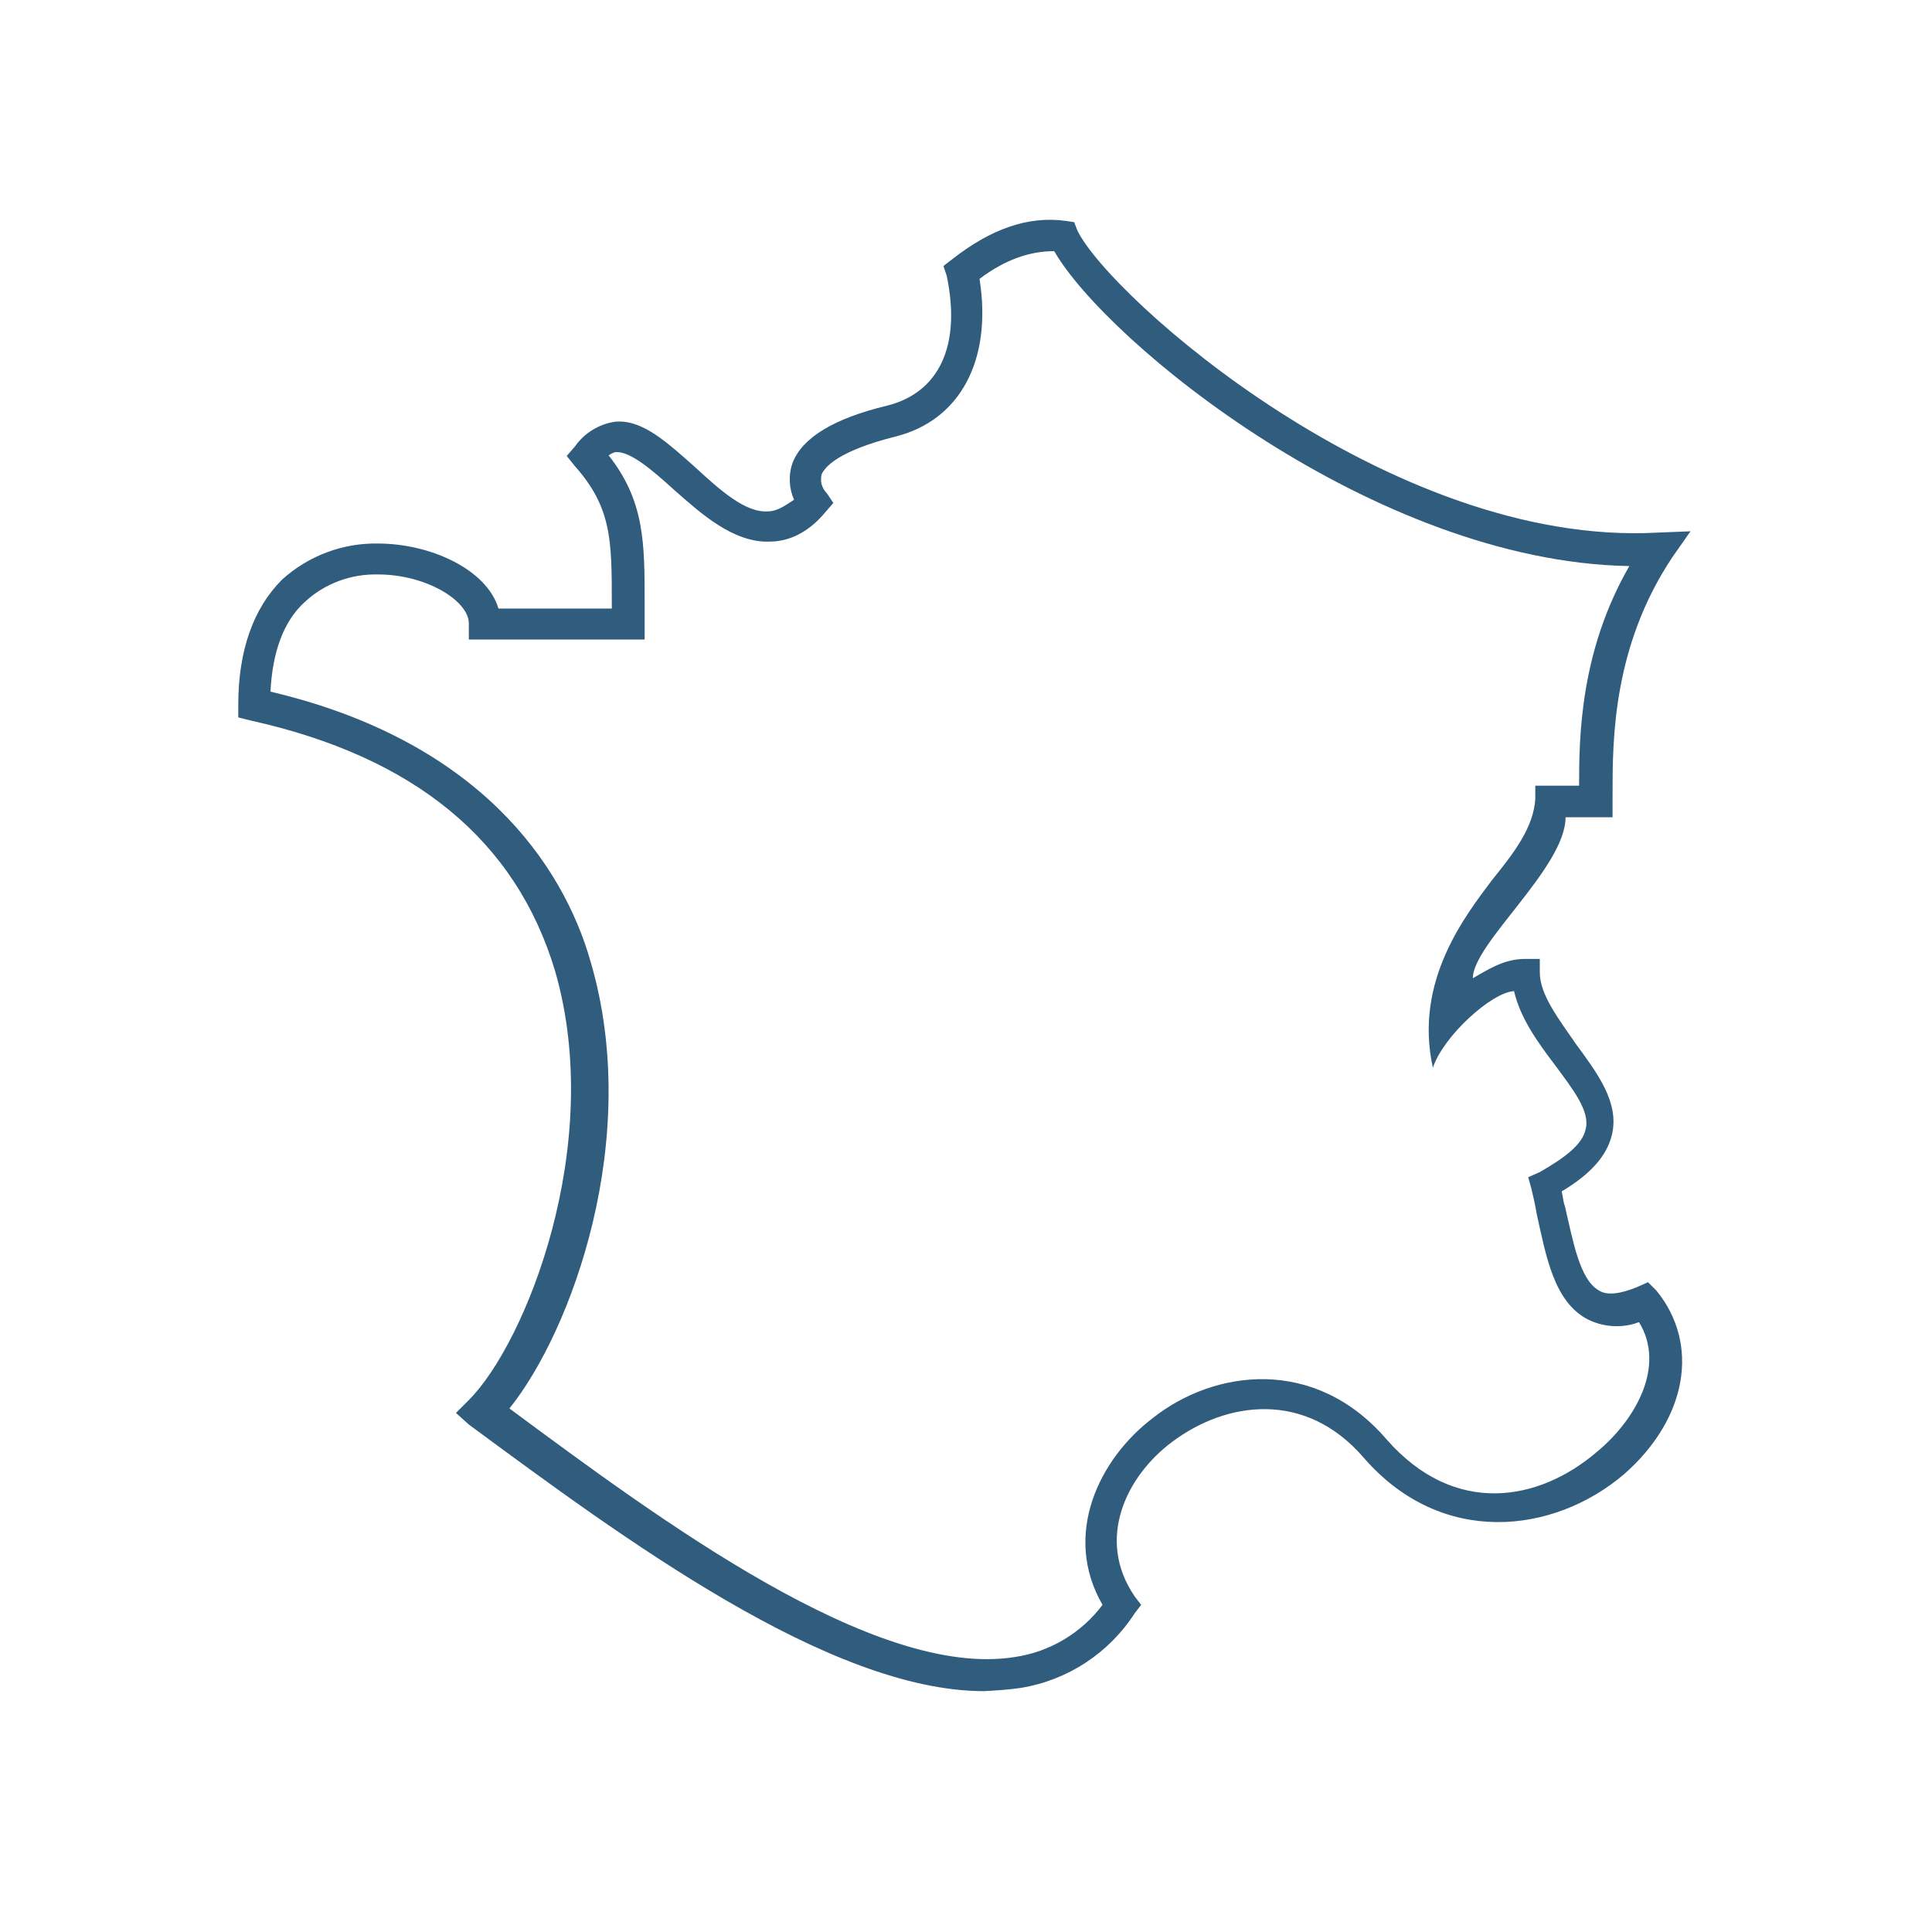 <svg xmlns="http://www.w3.org/2000/svg" viewBox="0 0 300 300"><path d="M152.8 262.6c-24 0-56-23.7-80-41.4l-2-1.8 2-2c8.8-8.8 21.2-39.6 13.4-66.6-6.1-20.4-22-33.3-47.2-38.9l-2-.5v-2c0-8.3 2.3-14.9 6.8-19.4 4.1-3.7 9.4-5.7 14.9-5.6 8.1 0 16.9 4 18.7 10.1H95v-.8c0-9.8 0-14.9-5.8-21.4L88 70.8l1.3-1.5c1.4-2 3.6-3.4 6.1-3.8 4.3-.5 8.3 3.3 12.6 7.1 3.8 3.5 7.8 7.1 11.3 6.8 1.3 0 2.5-.8 4-1.8-.8-1.8-.9-3.9-.2-5.8 1.5-3.8 6.3-6.8 14.6-8.8 8.1-2 11.6-9.3 9.3-20.2l-.5-1.5 1.3-1c6.1-4.8 11.9-6.8 17.7-6l1.3.2.5 1.3c5 10.3 48.7 49.2 90.1 46.9l5.1-.2-2.8 4c-9.3 13.9-9.3 28.5-9.3 36.6v3.8h-7.3c0 7.8-14.4 19.6-14.4 25 2.3-1.3 4.8-3 8.1-3h2.3v2.1c0 3.5 3 7.3 5.6 11.1 3.3 4.5 6.8 9.1 5.6 14.1-.8 3.3-3.3 6.1-7.8 8.8.2.8.2 1.5.5 2.3 1.3 5.6 2.3 11.4 5.3 13.1 1.3.8 3.3.5 5.8-.5l1.8-.8 1.3 1.3c6.8 8.3 4.8 19.9-5 28.5-10.9 9.3-28.3 11.4-40.4-2.5-9.1-10.6-21.4-8.8-29.8-2.5-7.1 5.3-11.9 15.1-5.8 24l1 1.3-1 1.3c-4 6.2-10.4 10.4-17.7 11.6-2.1.3-3.9.4-5.7.5zm-73.7-43.9c23.5 17.4 56.8 42.1 78.5 38.6 5.4-.8 10.3-3.7 13.6-8.1-6.3-10.9-.5-22.7 7.8-29 9.6-7.6 25.2-9.6 36.3 3.3 10.6 12.1 23.7 9.6 32.6 2 6.1-5 10.8-13.4 6.6-20.2-2.6 1-5.6.8-8.1-.5-5.1-2.8-6.3-9.6-7.8-16.4-.2-1.3-.5-2.5-.8-3.8l-.5-1.8 1.8-.8c4-2.3 6.6-4.3 7.1-6.6.8-2.8-2-6.3-4.8-10.1-2.5-3.3-5.3-7.1-6.3-11.4-3.5.2-11 7-12.6 11.9-3-13.5 5.1-23.7 9.3-29.3 3.5-4.3 6.3-8.1 6.6-12.4V122h6.8c0-7.8.2-20.9 7.8-34.1-39.6-.7-81.2-34.8-89.3-48.9-3.8 0-7.6 1.3-11.6 4.3 2 12.6-3 22-13.1 24.5-9.1 2.3-10.9 4.8-11.4 5.8-.3 1.1 0 2.2.8 3l1 1.5-1.3 1.5c-2.5 3-5.5 4.5-8.6 4.5-5.6.2-10.6-4.3-14.9-8.1-3.3-3-6.6-5.8-8.8-5.8-.3 0-.5 0-1.3.5 5.6 7.1 5.6 13.6 5.6 23v5.6H72.8v-2.5c0-3.5-6.6-7.6-14.1-7.6-4.2-.1-8.3 1.4-11.4 4.3-3.3 3-5 7.8-5.3 13.9 32.3 7.6 45.4 26.8 49.7 41.9 8.1 27.5-3 57.5-12.6 69.4z" fill="#305c7d"/></svg>